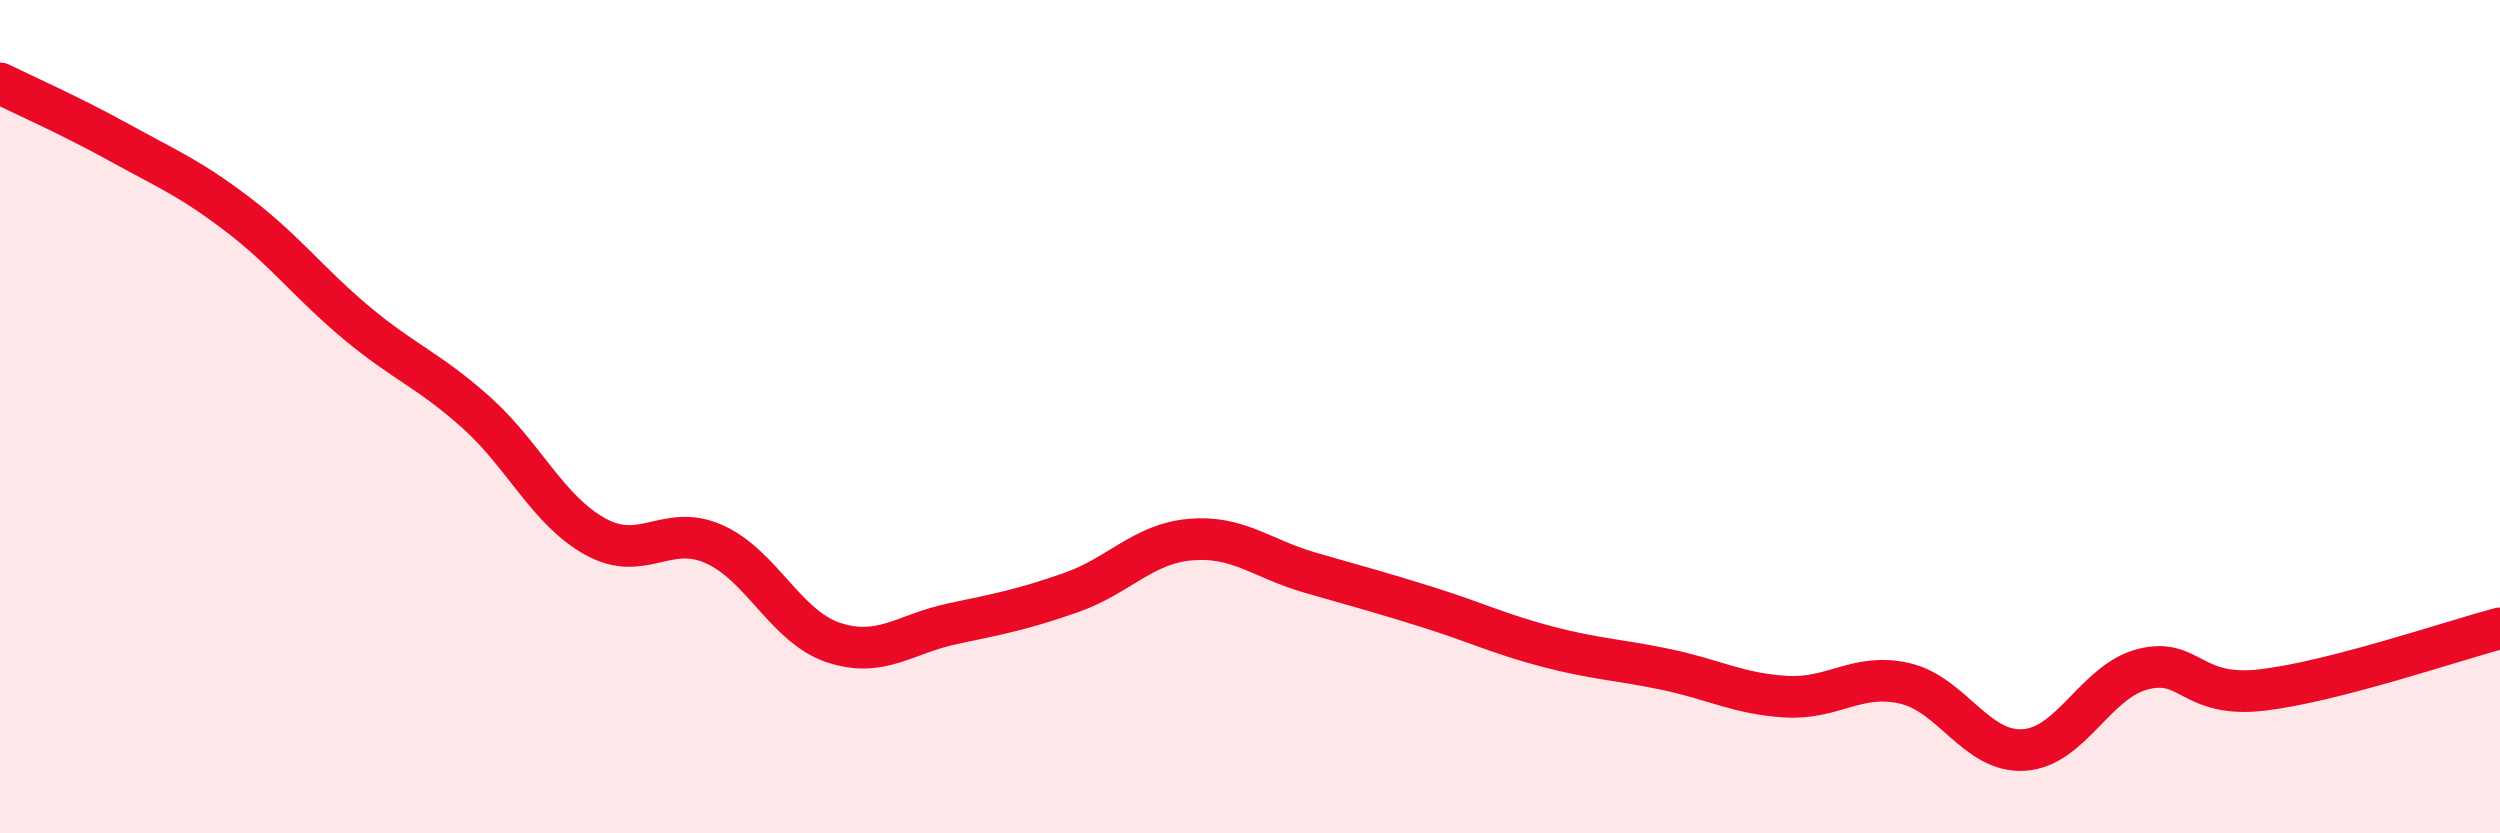 
    <svg width="60" height="20" viewBox="0 0 60 20" xmlns="http://www.w3.org/2000/svg">
      <path
        d="M 0,2 C 0.57,2.28 1.72,2.79 2.86,3.42 C 4,4.05 4.57,4.28 5.71,5.15 C 6.85,6.02 7.43,6.81 8.57,7.76 C 9.71,8.71 10.29,8.88 11.43,9.9 C 12.57,10.92 13.15,12.25 14.29,12.88 C 15.43,13.51 16,12.55 17.14,13.06 C 18.28,13.57 18.86,15.04 20,15.42 C 21.14,15.8 21.72,15.21 22.86,14.97 C 24,14.73 24.57,14.62 25.71,14.22 C 26.85,13.82 27.43,13.05 28.57,12.95 C 29.71,12.85 30.29,13.41 31.43,13.74 C 32.57,14.07 33.15,14.22 34.29,14.58 C 35.43,14.94 36,15.22 37.14,15.52 C 38.28,15.82 38.86,15.83 40,16.07 C 41.14,16.31 41.72,16.65 42.86,16.72 C 44,16.79 44.57,16.14 45.71,16.4 C 46.85,16.66 47.43,18.07 48.57,18 C 49.71,17.93 50.29,16.35 51.43,16.06 C 52.57,15.77 52.58,16.76 54.29,16.56 C 56,16.36 58.86,15.38 60,15.08L60 20L0 20Z"
        fill="#EB0A25"
        opacity="0.1"
        stroke-linecap="round"
        stroke-linejoin="round"
      />
      <path
        d="M 0,2 C 0.57,2.28 1.72,2.79 2.86,3.42 C 4,4.05 4.57,4.28 5.71,5.15 C 6.85,6.02 7.43,6.81 8.57,7.76 C 9.71,8.71 10.29,8.88 11.43,9.9 C 12.57,10.92 13.15,12.25 14.29,12.88 C 15.43,13.51 16,12.55 17.14,13.06 C 18.28,13.57 18.86,15.04 20,15.42 C 21.14,15.8 21.72,15.21 22.86,14.97 C 24,14.73 24.57,14.62 25.71,14.22 C 26.85,13.82 27.43,13.05 28.57,12.95 C 29.71,12.85 30.29,13.41 31.43,13.74 C 32.57,14.07 33.15,14.22 34.29,14.58 C 35.43,14.94 36,15.22 37.14,15.52 C 38.28,15.82 38.86,15.83 40,16.07 C 41.14,16.31 41.72,16.65 42.86,16.72 C 44,16.79 44.57,16.14 45.71,16.4 C 46.85,16.66 47.43,18.07 48.57,18 C 49.71,17.93 50.29,16.35 51.43,16.06 C 52.57,15.77 52.58,16.76 54.29,16.56 C 56,16.36 58.86,15.38 60,15.08"
        stroke="#EB0A25"
        stroke-width="1"
        fill="none"
        stroke-linecap="round"
        stroke-linejoin="round"
      />
    </svg>
  